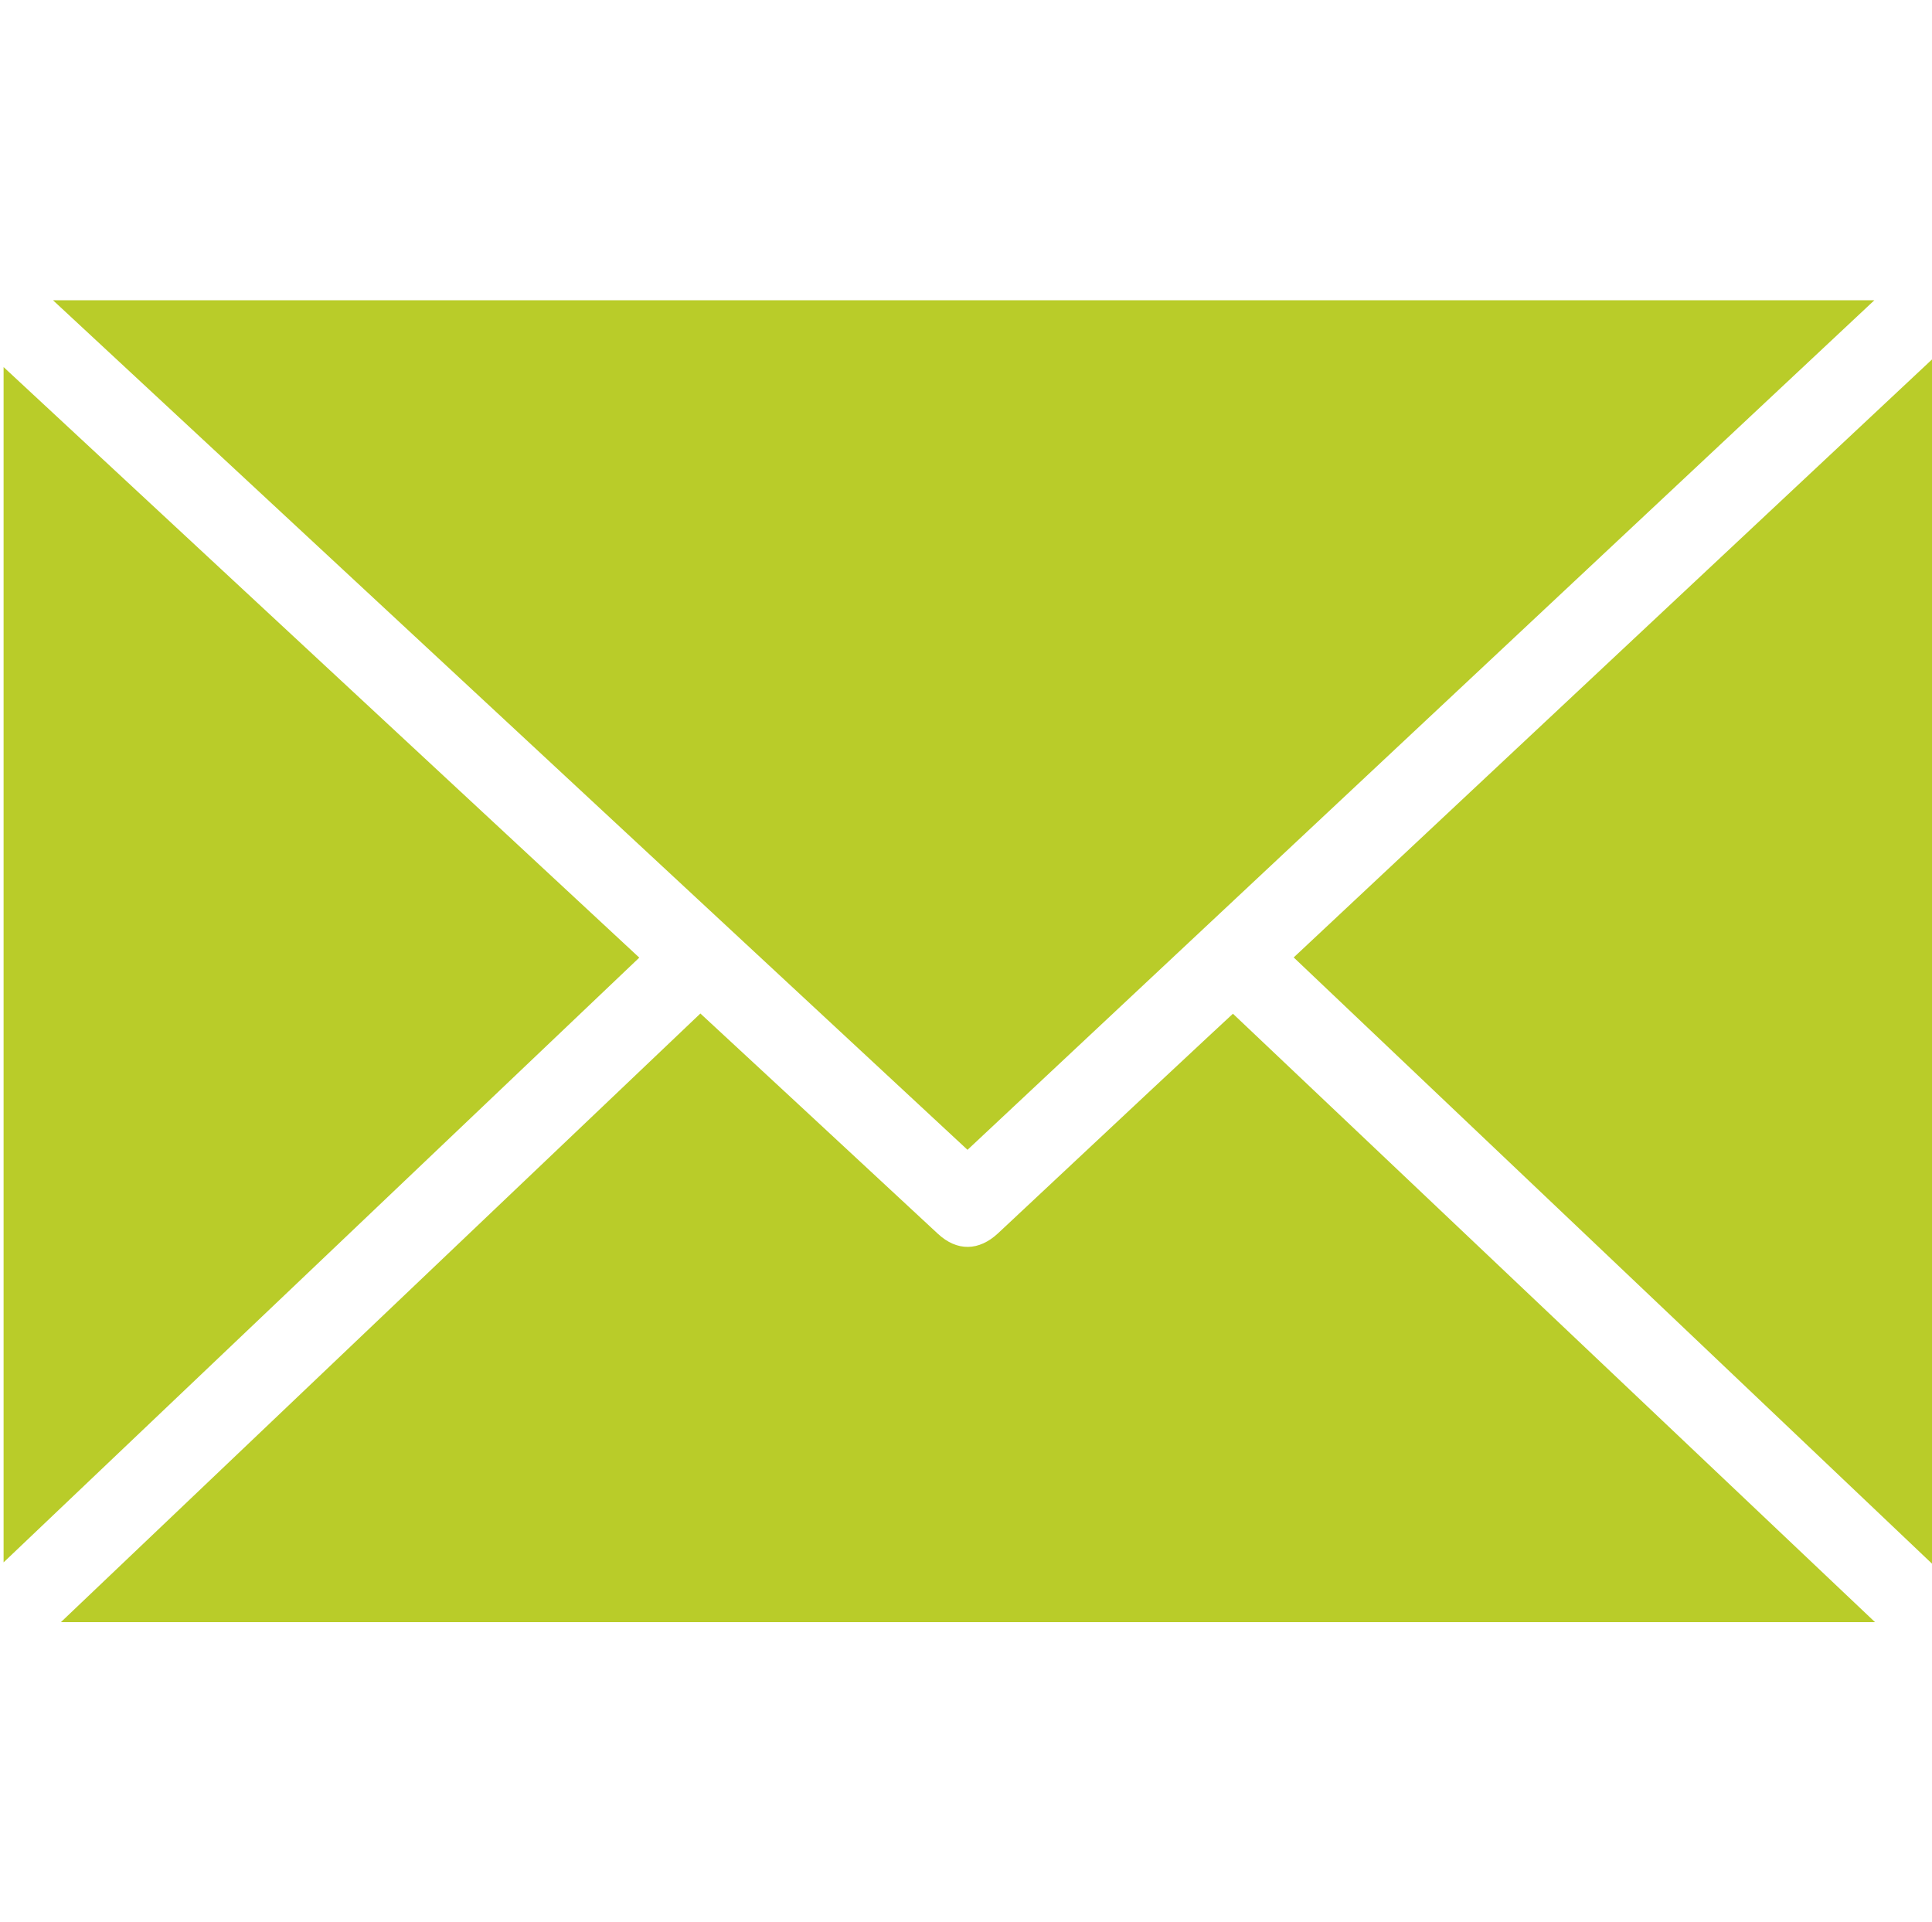 <?xml version="1.0" encoding="UTF-8"?>
<svg id="Layer_1" data-name="Layer 1" xmlns="http://www.w3.org/2000/svg" viewBox="0 0 742.62 738.9">
  <defs>
    <style>
      .cls-1 {
        fill: #b9cc29;
        stroke-width: 0px;
      }
    </style>
  </defs>
  <path class="cls-1" d="M742.62,138.16c-9.99,9.36-180.27,168.88-245.35,229.85,71.12,67.5,241.05,228.94,245.35,233.02,0-35.54,0-344.12,0-462.88Z"/>
  <path class="cls-1" d="M473.92,389.64c-.86.7-60.87,56.79-90.24,84.35-7.4,6.94-15.84,7.06-23.19.23-27.58-25.63-88.36-82.02-91.28-84.66-70.84,67.46-241.34,229.69-245.8,233.94,44.46,0,509.33,0,697.31,0-4.16-3.95-242.9-230.15-246.8-233.85Z"/>
  <path class="cls-1" d="M720.47,115.41c-33.68.02-582.75,0-699.87,0-.08,0-.15,0-.23,0,10.95,10.17,250.74,232.93,351.52,326.55,14.72-13.79,338.37-317,348.58-326.56Z"/>
  <path class="cls-1" d="M245.72,368.08C181.08,308.04,8.45,147.66,1.38,141.09c0,42.74,0,349.03,0,459.44,10.03-9.54,20.61-19.61,31.6-30.06,0,0,148.06-140.79,212.75-202.39Z"/>
</svg>